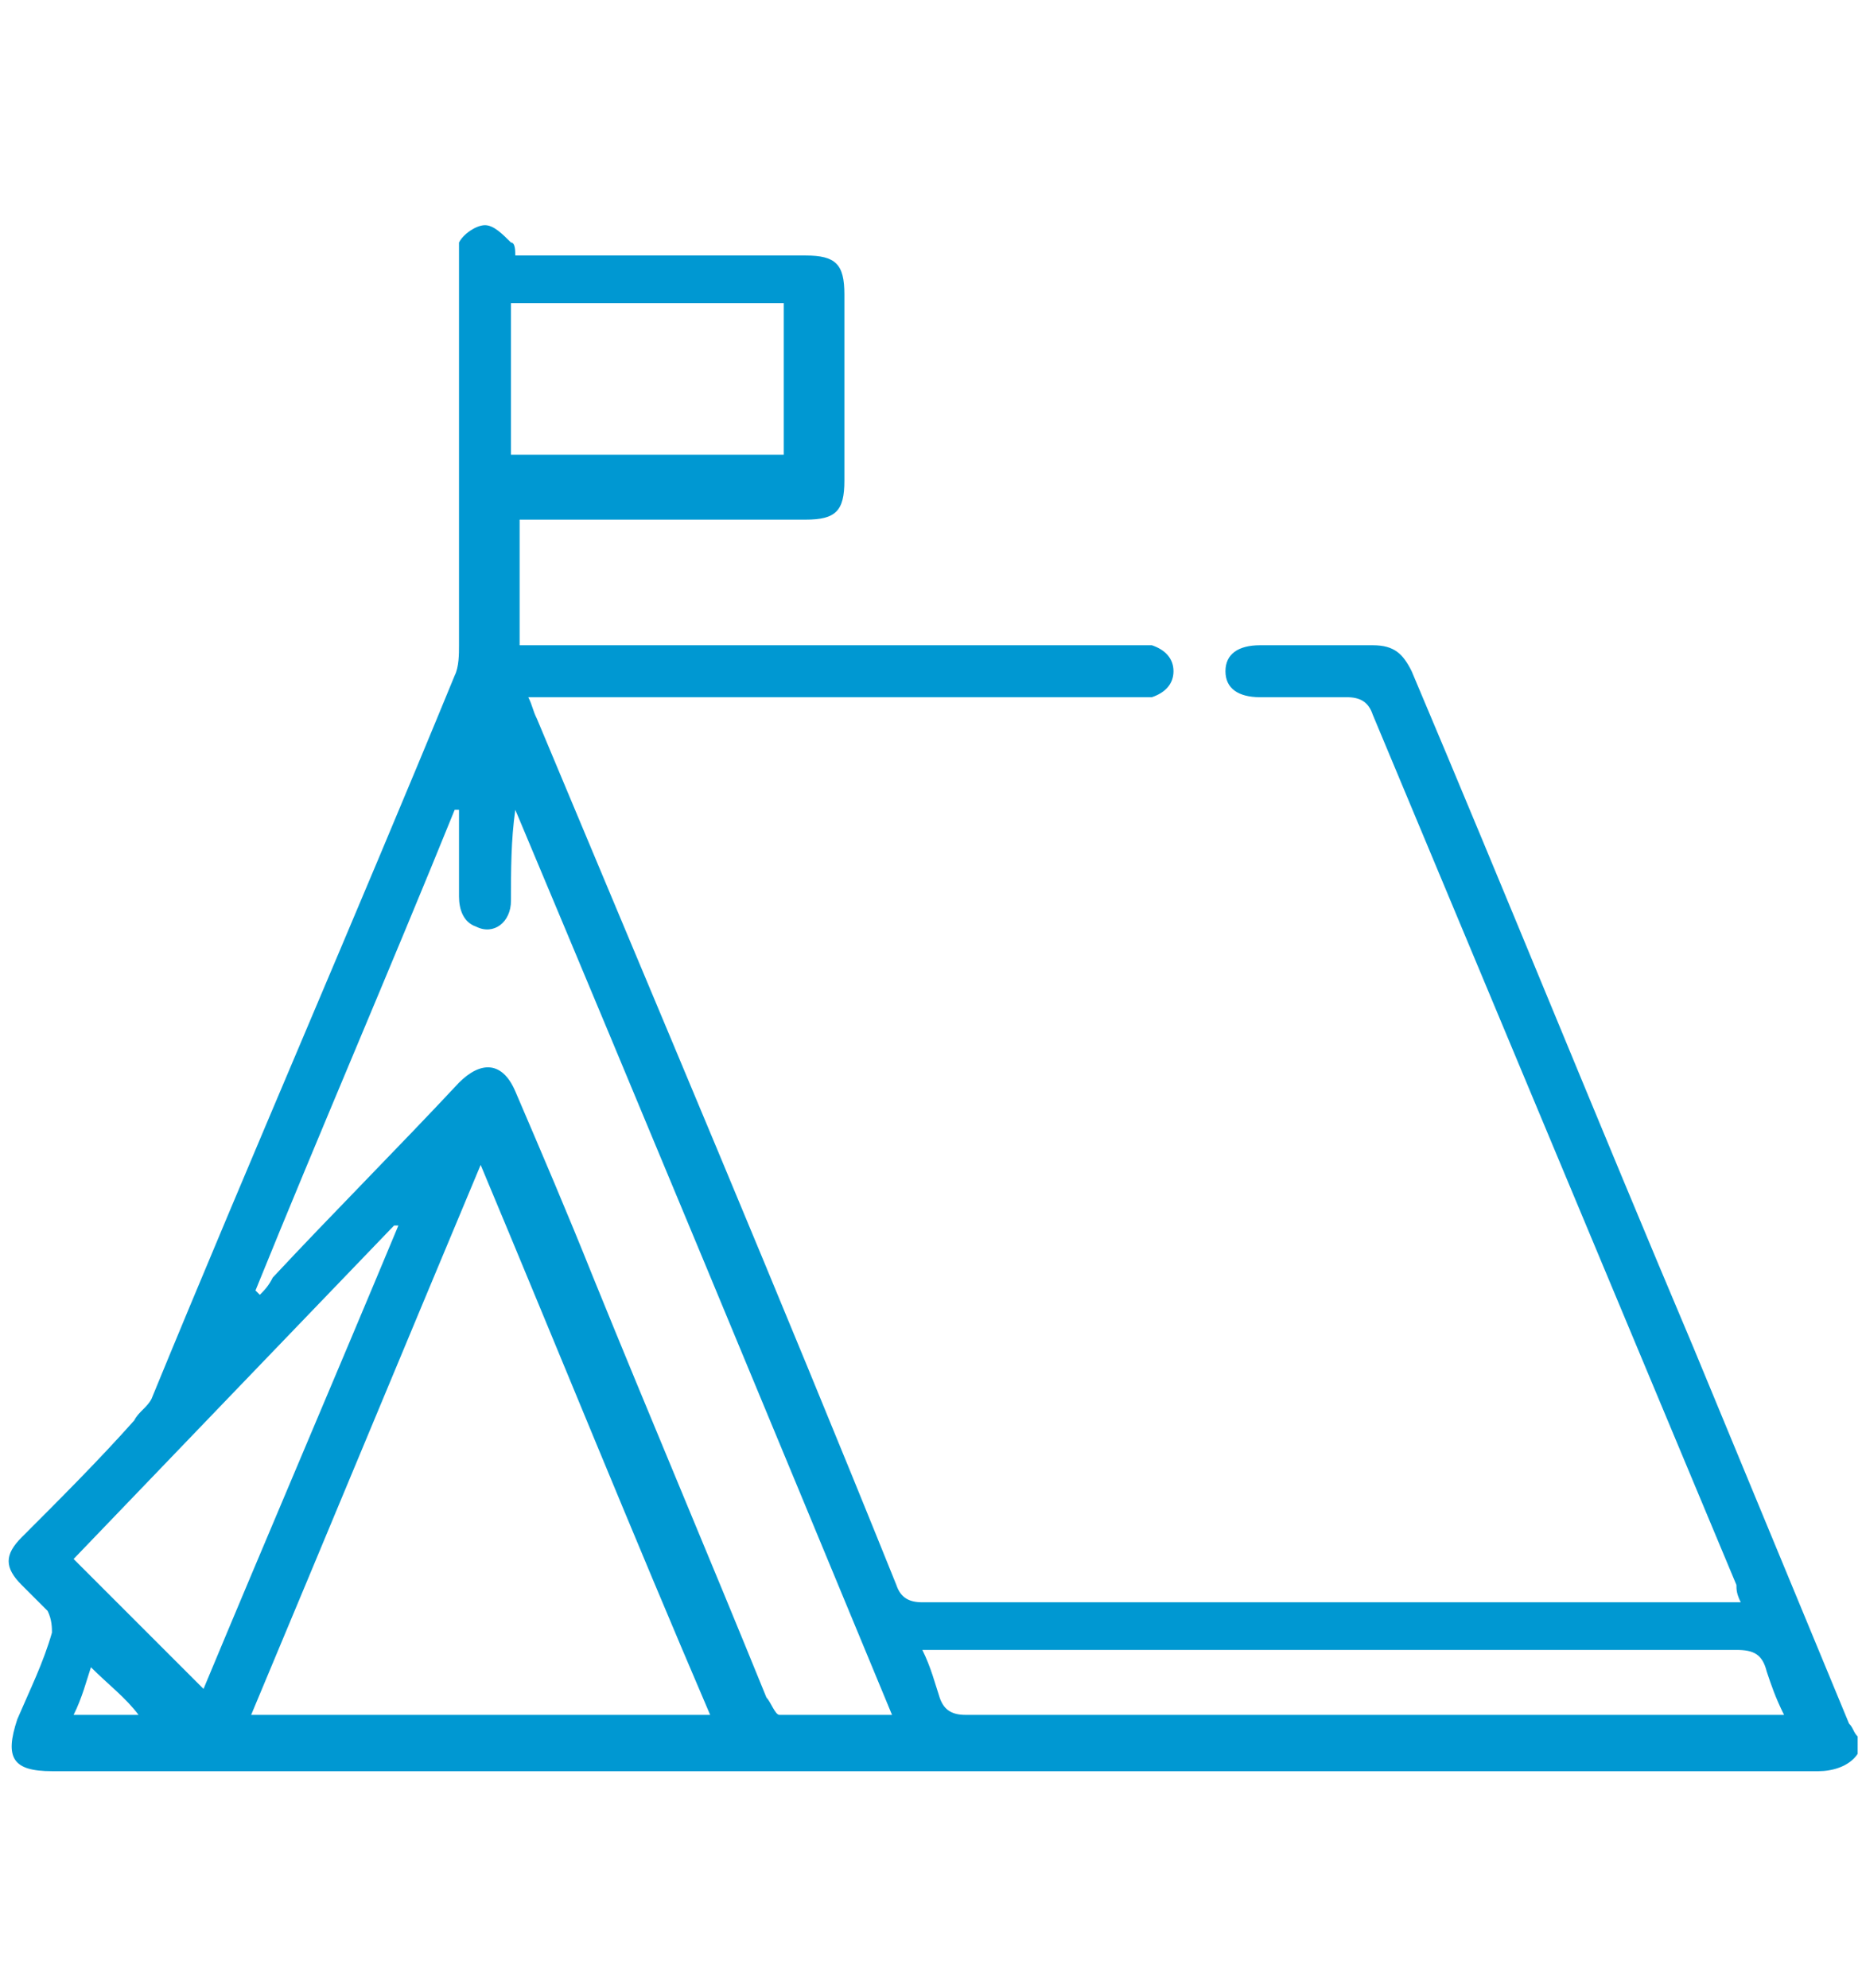 <?xml version="1.0" encoding="utf-8"?>
<!-- Generator: Adobe Illustrator 25.0.1, SVG Export Plug-In . SVG Version: 6.00 Build 0)  -->
<svg version="1.1" id="Vrstva_1" xmlns="http://www.w3.org/2000/svg" xmlns:xlink="http://www.w3.org/1999/xlink" x="0px" y="0px"
	 viewBox="0 0 43 45.9" style="enable-background:new 0 0 43 45.9;" xml:space="preserve">
<style type="text/css">
	.st0{fill:#0098D2;}
</style>
<g>
	<path class="st0" d="M42.9,40.5c-0.2,0.3-0.6,0.4-0.9,0.4c-13.6,0-27.2,0-40.8,0c-0.9,0-1.1-0.3-0.8-1.2c0.3-0.7,0.6-1.3,0.8-2
		c0-0.1,0-0.3-0.1-0.5c-0.2-0.2-0.4-0.4-0.6-0.6c-0.4-0.4-0.4-0.7,0-1.1c0.9-0.9,1.8-1.8,2.6-2.7c0.1-0.2,0.3-0.3,0.4-0.5
		c2.3-5.6,4.7-11.1,7-16.7c0.1-0.2,0.1-0.5,0.1-0.7c0-2.9,0-5.9,0-8.8c0-0.2,0-0.4,0-0.5c0.1-0.2,0.4-0.4,0.6-0.4
		c0.2,0,0.4,0.2,0.6,0.4c0.1,0,0.1,0.2,0.1,0.3c0.2,0,0.3,0,0.5,0c2.1,0,4.1,0,6.2,0c0.7,0,0.9,0.2,0.9,0.9c0,1.4,0,2.9,0,4.3
		c0,0.7-0.2,0.9-0.9,0.9c-2,0-4.1,0-6.1,0c-0.2,0-0.3,0-0.5,0c0,1,0,1.9,0,2.9c0.2,0,0.4,0,0.5,0c4.5,0,9.1,0,13.6,0
		c0.2,0,0.3,0,0.5,0c0.3,0.1,0.5,0.3,0.5,0.6s-0.2,0.5-0.5,0.6c-0.2,0-0.3,0-0.5,0c-4.4,0-8.8,0-13.3,0c-0.2,0-0.3,0-0.6,0
		c0.1,0.2,0.1,0.3,0.2,0.5c2.8,6.7,5.6,13.3,8.3,20c0.1,0.3,0.3,0.4,0.6,0.4c6.1,0,12.3,0,18.4,0c0.2,0,0.3,0,0.5,0
		c-0.1-0.2-0.1-0.3-0.1-0.4c-2.8-6.7-5.6-13.4-8.4-20.1c-0.1-0.3-0.3-0.4-0.6-0.4c-0.7,0-1.4,0-2,0c-0.5,0-0.8-0.2-0.8-0.6
		c0-0.4,0.3-0.6,0.8-0.6c0.9,0,1.8,0,2.6,0c0.5,0,0.7,0.2,0.9,0.6c2.2,5.2,4.3,10.4,6.5,15.6c1.2,2.9,2.4,5.8,3.6,8.7
		c0.1,0.1,0.1,0.2,0.2,0.3C42.9,40.1,42.9,40.3,42.9,40.5z M20.6,39.6c-2.9-7-5.8-14-8.7-20.9c-0.1,0.7-0.1,1.4-0.1,2.1
		c0,0.5-0.4,0.8-0.8,0.6c-0.3-0.1-0.4-0.4-0.4-0.7c0-0.7,0-1.3,0-2h-0.1C9,22.4,7.4,26.1,5.9,29.8L6,29.9c0.1-0.1,0.2-0.2,0.3-0.4
		c1.4-1.5,2.9-3,4.3-4.5c0.5-0.5,1-0.5,1.3,0.2c0.6,1.4,1.2,2.8,1.8,4.3c1.3,3.2,2.7,6.5,4,9.7c0.1,0.1,0.2,0.4,0.3,0.4
		C18.8,39.6,19.6,39.6,20.6,39.6z M16.4,39.6c-1.8-4.2-3.5-8.4-5.3-12.7c-1.8,4.3-3.5,8.4-5.3,12.7C9.4,39.6,12.9,39.6,16.4,39.6z
		 M21.3,38.1c0.2,0.4,0.3,0.8,0.4,1.1s0.3,0.4,0.6,0.4c6.1,0,12.3,0,18.4,0c0.1,0,0.3,0,0.5,0c-0.2-0.4-0.3-0.7-0.4-1
		c-0.1-0.4-0.3-0.5-0.7-0.5c-6.1,0-12.2,0-18.3,0C21.7,38.1,21.5,38.1,21.3,38.1z M4.7,39c1.5-3.6,3-7.1,4.5-10.7H9.1
		c-2.5,2.6-5,5.2-7.4,7.7C2.7,37,3.7,38,4.7,39z M11.8,10.5c2.1,0,4.2,0,6.3,0c0-1.2,0-2.4,0-3.5c-2.1,0-4.2,0-6.3,0
		C11.8,8.2,11.8,9.3,11.8,10.5z M1.7,39.6c0.6,0,1.1,0,1.5,0c-0.3-0.4-0.7-0.7-1.1-1.1C2,38.8,1.9,39.2,1.7,39.6z"/>
</g>
</svg>
